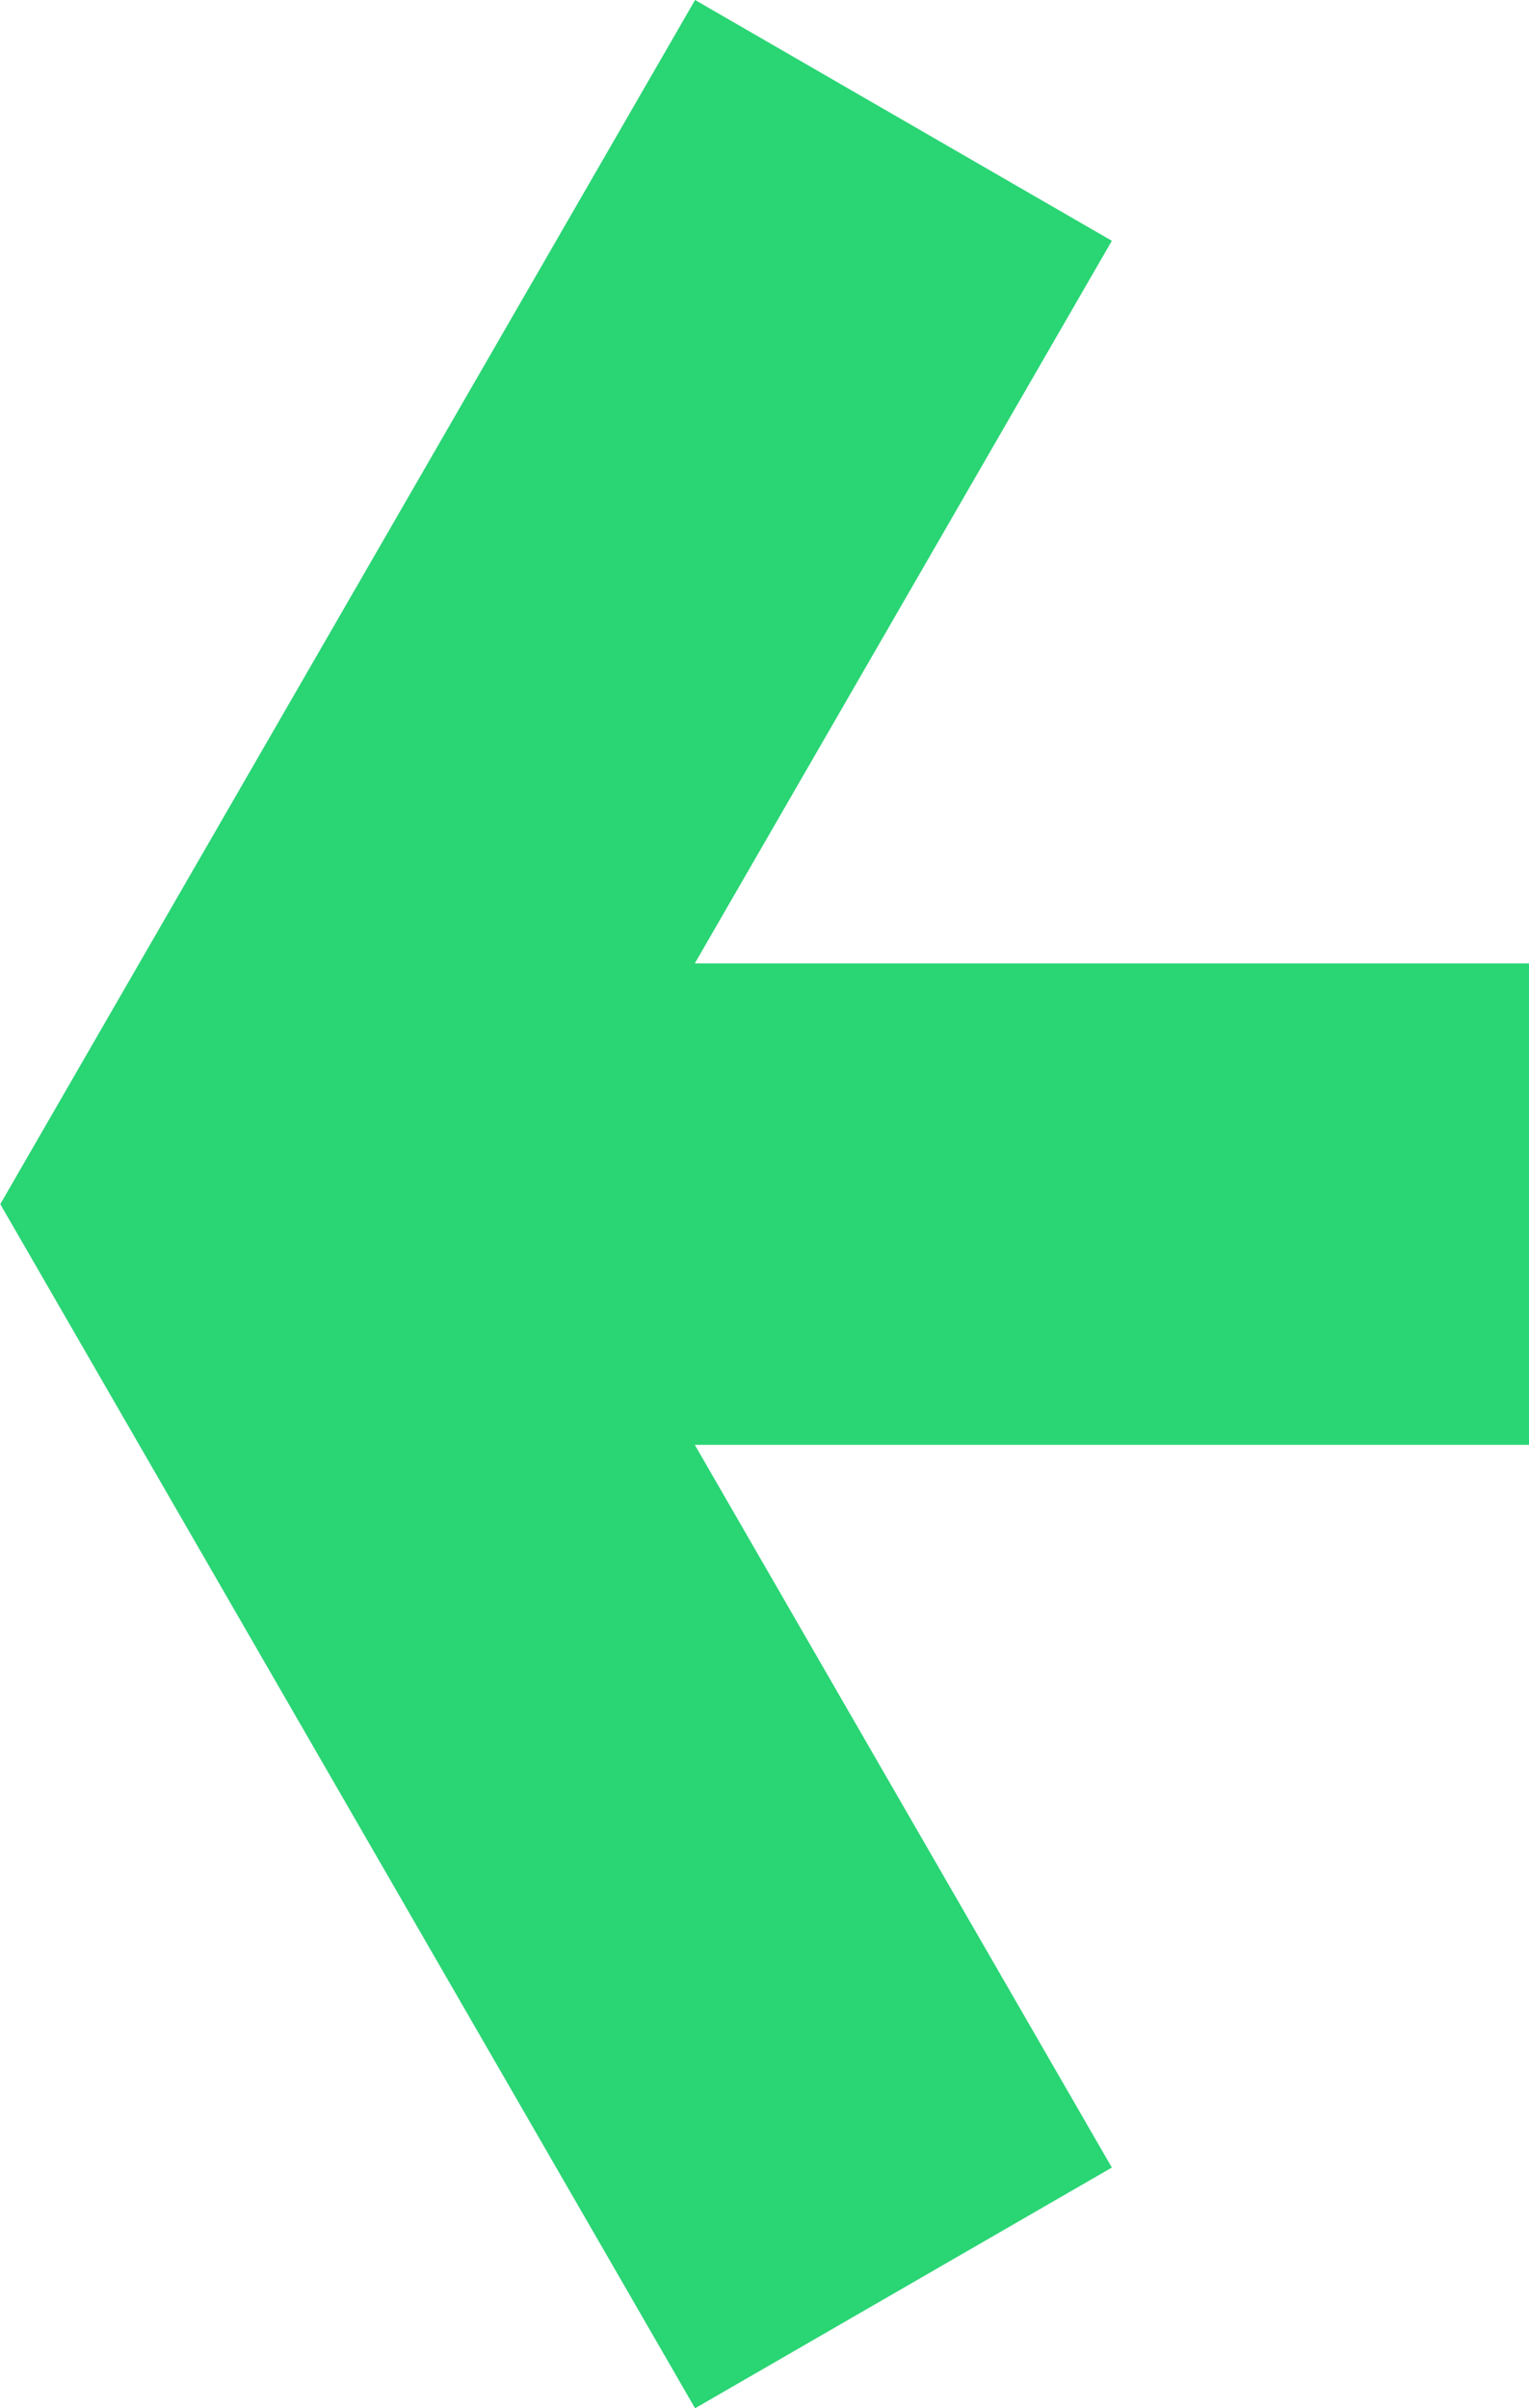 <svg xmlns="http://www.w3.org/2000/svg" width="16.285" height="25.642" viewBox="0 0 16.285 25.642">
  <path id="Tracé_26" data-name="Tracé 26" d="M265.483,0l-7.4,12.821,7.4,12.821,4.439-2.563-4.442-7.695h8.885V10.258H265.48l4.442-7.694Z" transform="translate(-258.08)" fill="#2ad574"/>
</svg>
